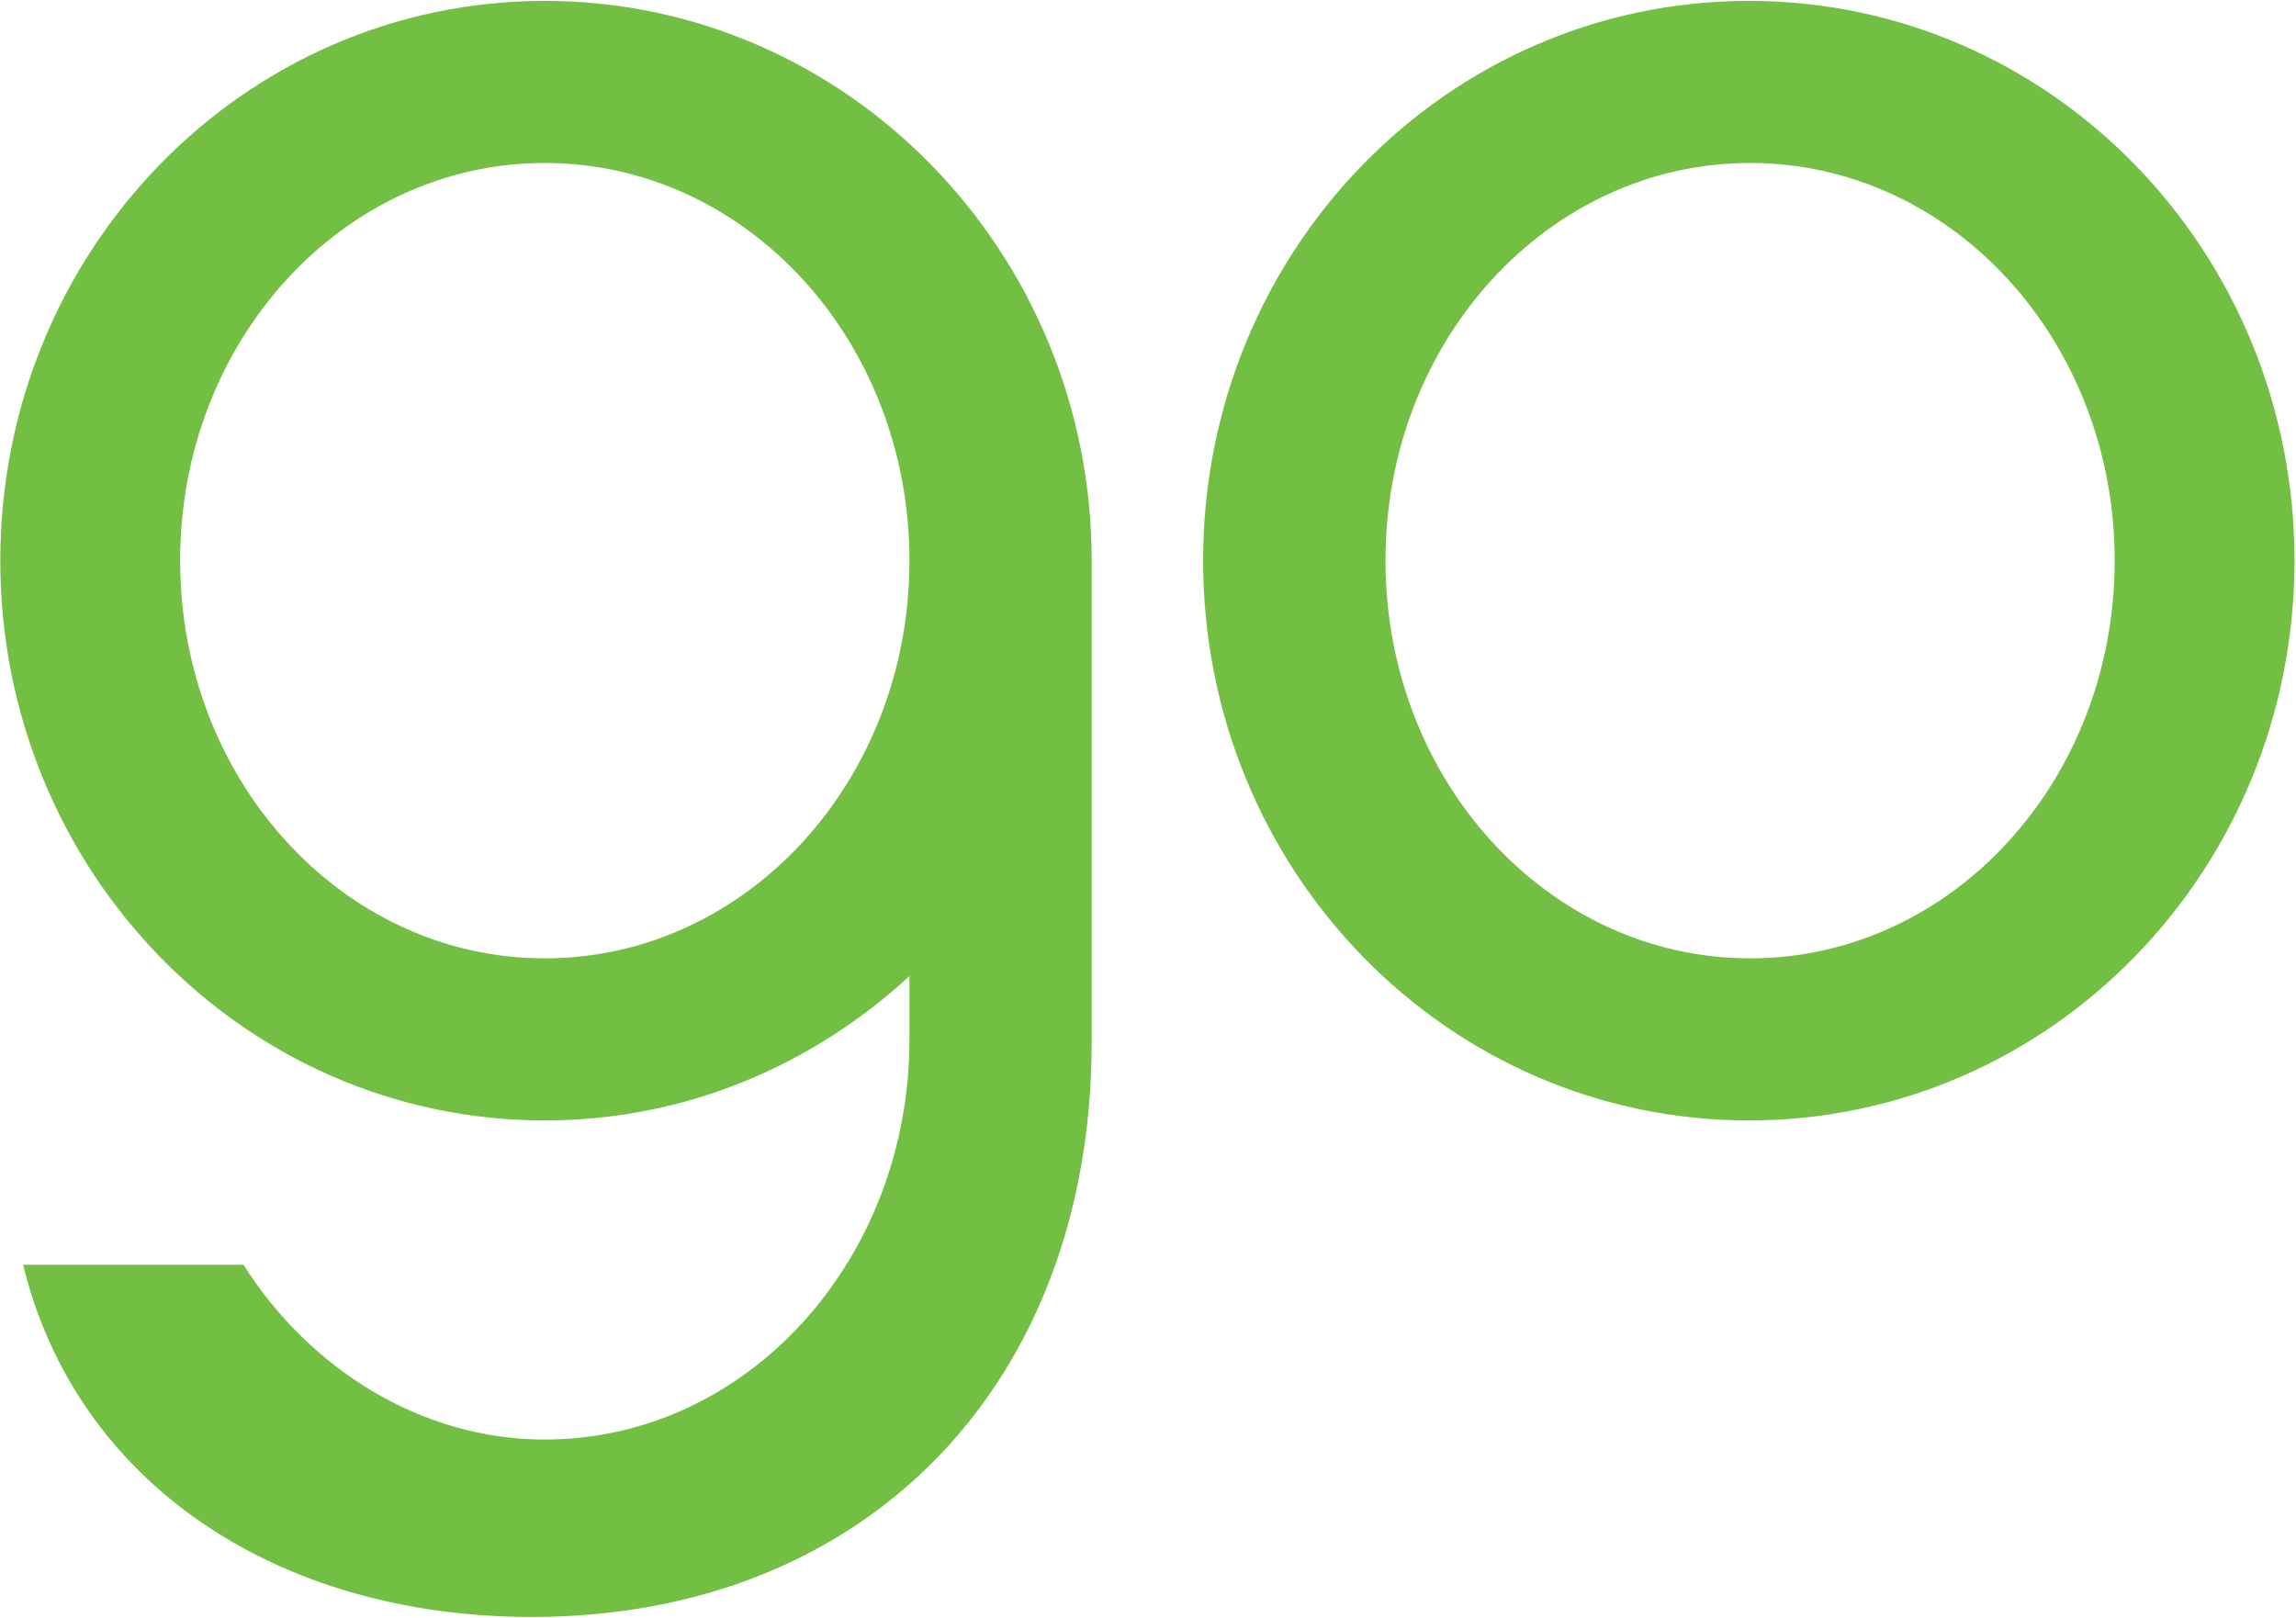 <svg xmlns="http://www.w3.org/2000/svg" version="1.2" viewBox="0 0 1541 1086"><defs><clipPath id="a" clipPathUnits="userSpaceOnUse"><path d="M-19133.06-3199.45H5340.15v13772.61h-24473.21z"/></clipPath></defs><g clip-path="url(#a)"><path fill="#72bf44" fill-rule="evenodd" d="M1173.8 752.1c-202.6 0-366.3-168-366.3-375.8S971.2.6 1173.8.6C1376.3.6 1540 168.5 1540 376.3c0 207.8-163.7 375.8-366.2 375.8zm245.5-375.8c0-147.6-109.4-266.9-244.7-266.9-135.3 0-244.7 119.3-244.7 266.9 0 147.7 109.4 267 244.7 267 135.3 0 244.7-119.3 244.7-267zm-686.6 0v323.1c0 229.5-151.2 386-375.6 386-171.6 0-305.9-90.2-341.6-236.4h147.9c44.2 69.7 119 117.3 202.2 117.3 136 0 244.8-120.7 244.8-268.6v-42.5c-64.6 59.5-149.6 96.9-244.8 96.9C163.4 752.1.2 583.8.2 376.3.2 168.9 163.4.6 365.6.6c202.3 0 367.1 168.3 367.1 375.7zm-122.3 0c0-147.6-109.4-266.9-244.8-266.9-135.3 0-244.7 119.3-244.7 266.9 0 147.7 109.4 267 244.7 267 135.4 0 244.8-119.3 244.8-267z"/></g></svg>